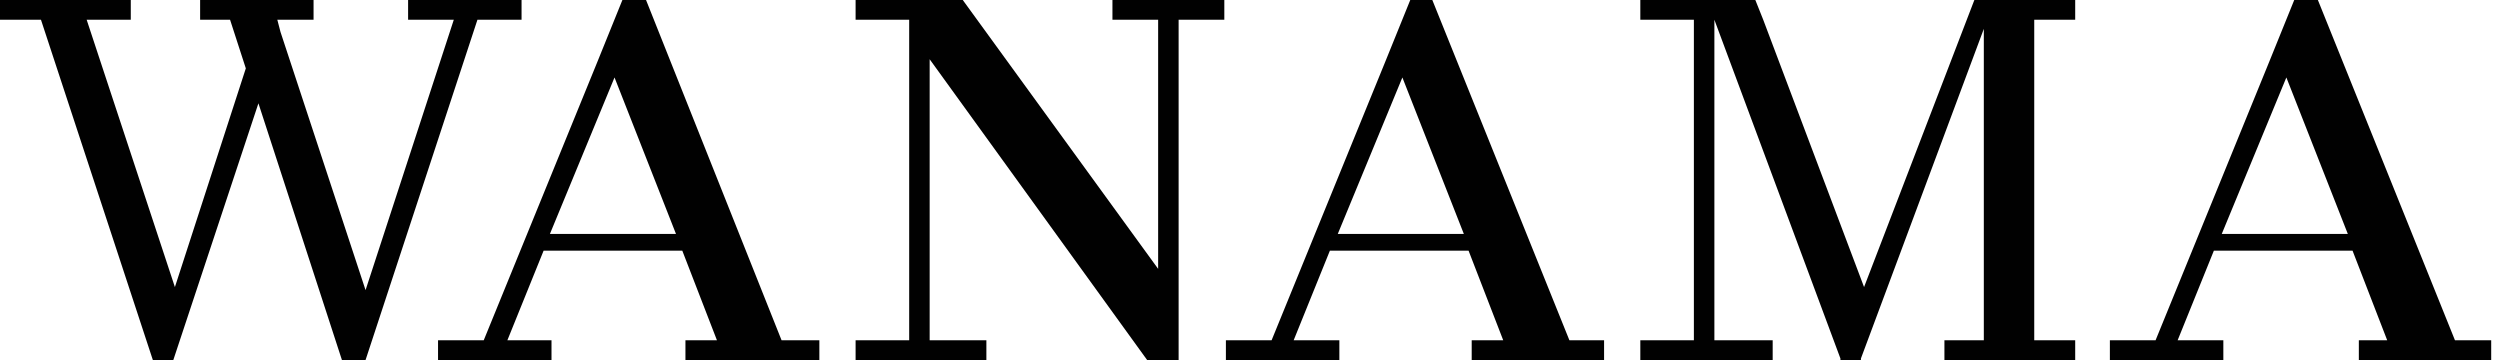 <svg width="125" height="18" viewBox="0 0 125 18" fill="none" xmlns="http://www.w3.org/2000/svg">
<g clip-path="url(#clip0)">
<path d="M20.405 0V0.987H22.69L18.278 14.506L14.024 1.595L13.866 0.987H15.678V0H10.006V0.987H11.503L12.291 3.418L8.745 14.354L4.333 0.987H5.751H6.145H6.539V0H0V0.987H0.079H0.473H2.048L7.642 18H8.666L12.921 5.165L17.096 18H18.278L23.872 0.987H26.078V0H20.405Z" fill="#010101"/>
<path d="M55.622 0V0.987H57.907V13.443L48.138 0H42.78V0.987H45.459V17.013H43.411H42.78V18H43.411H48.61H49.319V17.013H48.61H46.483V2.962L57.356 18H57.907H58.301H58.931V0.987H61.216V0H55.622Z" fill="#010101"/>
<path d="M30.726 3.873L33.799 11.696H27.496L30.726 3.873ZM31.12 0L29.86 3.114L24.187 17.013H21.902V18H27.575V17.013H25.369L27.181 12.532H34.114L35.847 17.013H35.296H34.272V18H35.296H40.181H40.968V17.013H40.181H39.078L32.302 0H31.12Z" fill="#010101"/>
<path d="M98.718 0L93.203 14.354L88.161 0.987L87.767 0H82.016V0.987H82.882H84.064H84.694V17.013H82.882H82.016V18H82.882H87.767H88.634V17.013H87.767H85.719V0.987L92.021 17.924V18H93.046V17.924L99.191 1.443V17.013H98.009H97.221V18H98.009H102.894H103.76V17.013H102.894H101.712V0.987H103.76V0H98.718Z" fill="#010101"/>
<path d="M70.119 3.873L73.192 11.696H66.889L70.119 3.873ZM70.513 0L69.252 3.114L63.58 17.013H61.295V18H66.968V17.013H64.683L66.495 12.532H73.428L75.161 17.013H74.61H73.585V18H74.61H79.494H80.204V17.013H79.573H78.47L71.616 0H70.513Z" fill="#010101"/>
<path d="M114.318 3.873L117.391 11.696H111.088L114.318 3.873ZM114.712 0L113.451 3.114L107.779 17.013H105.494V18H111.167V17.013H108.882L110.694 12.532H117.627L119.36 17.013H118.966H117.942V18H118.966H123.851H124.56V17.013H123.851H122.748L115.894 0H114.712Z" fill="#010101"/>
</g>
<defs>
<clipPath id="clip0">
<rect width="124.56" height="18" fill="white"/>
</clipPath>
</defs>
</svg>
